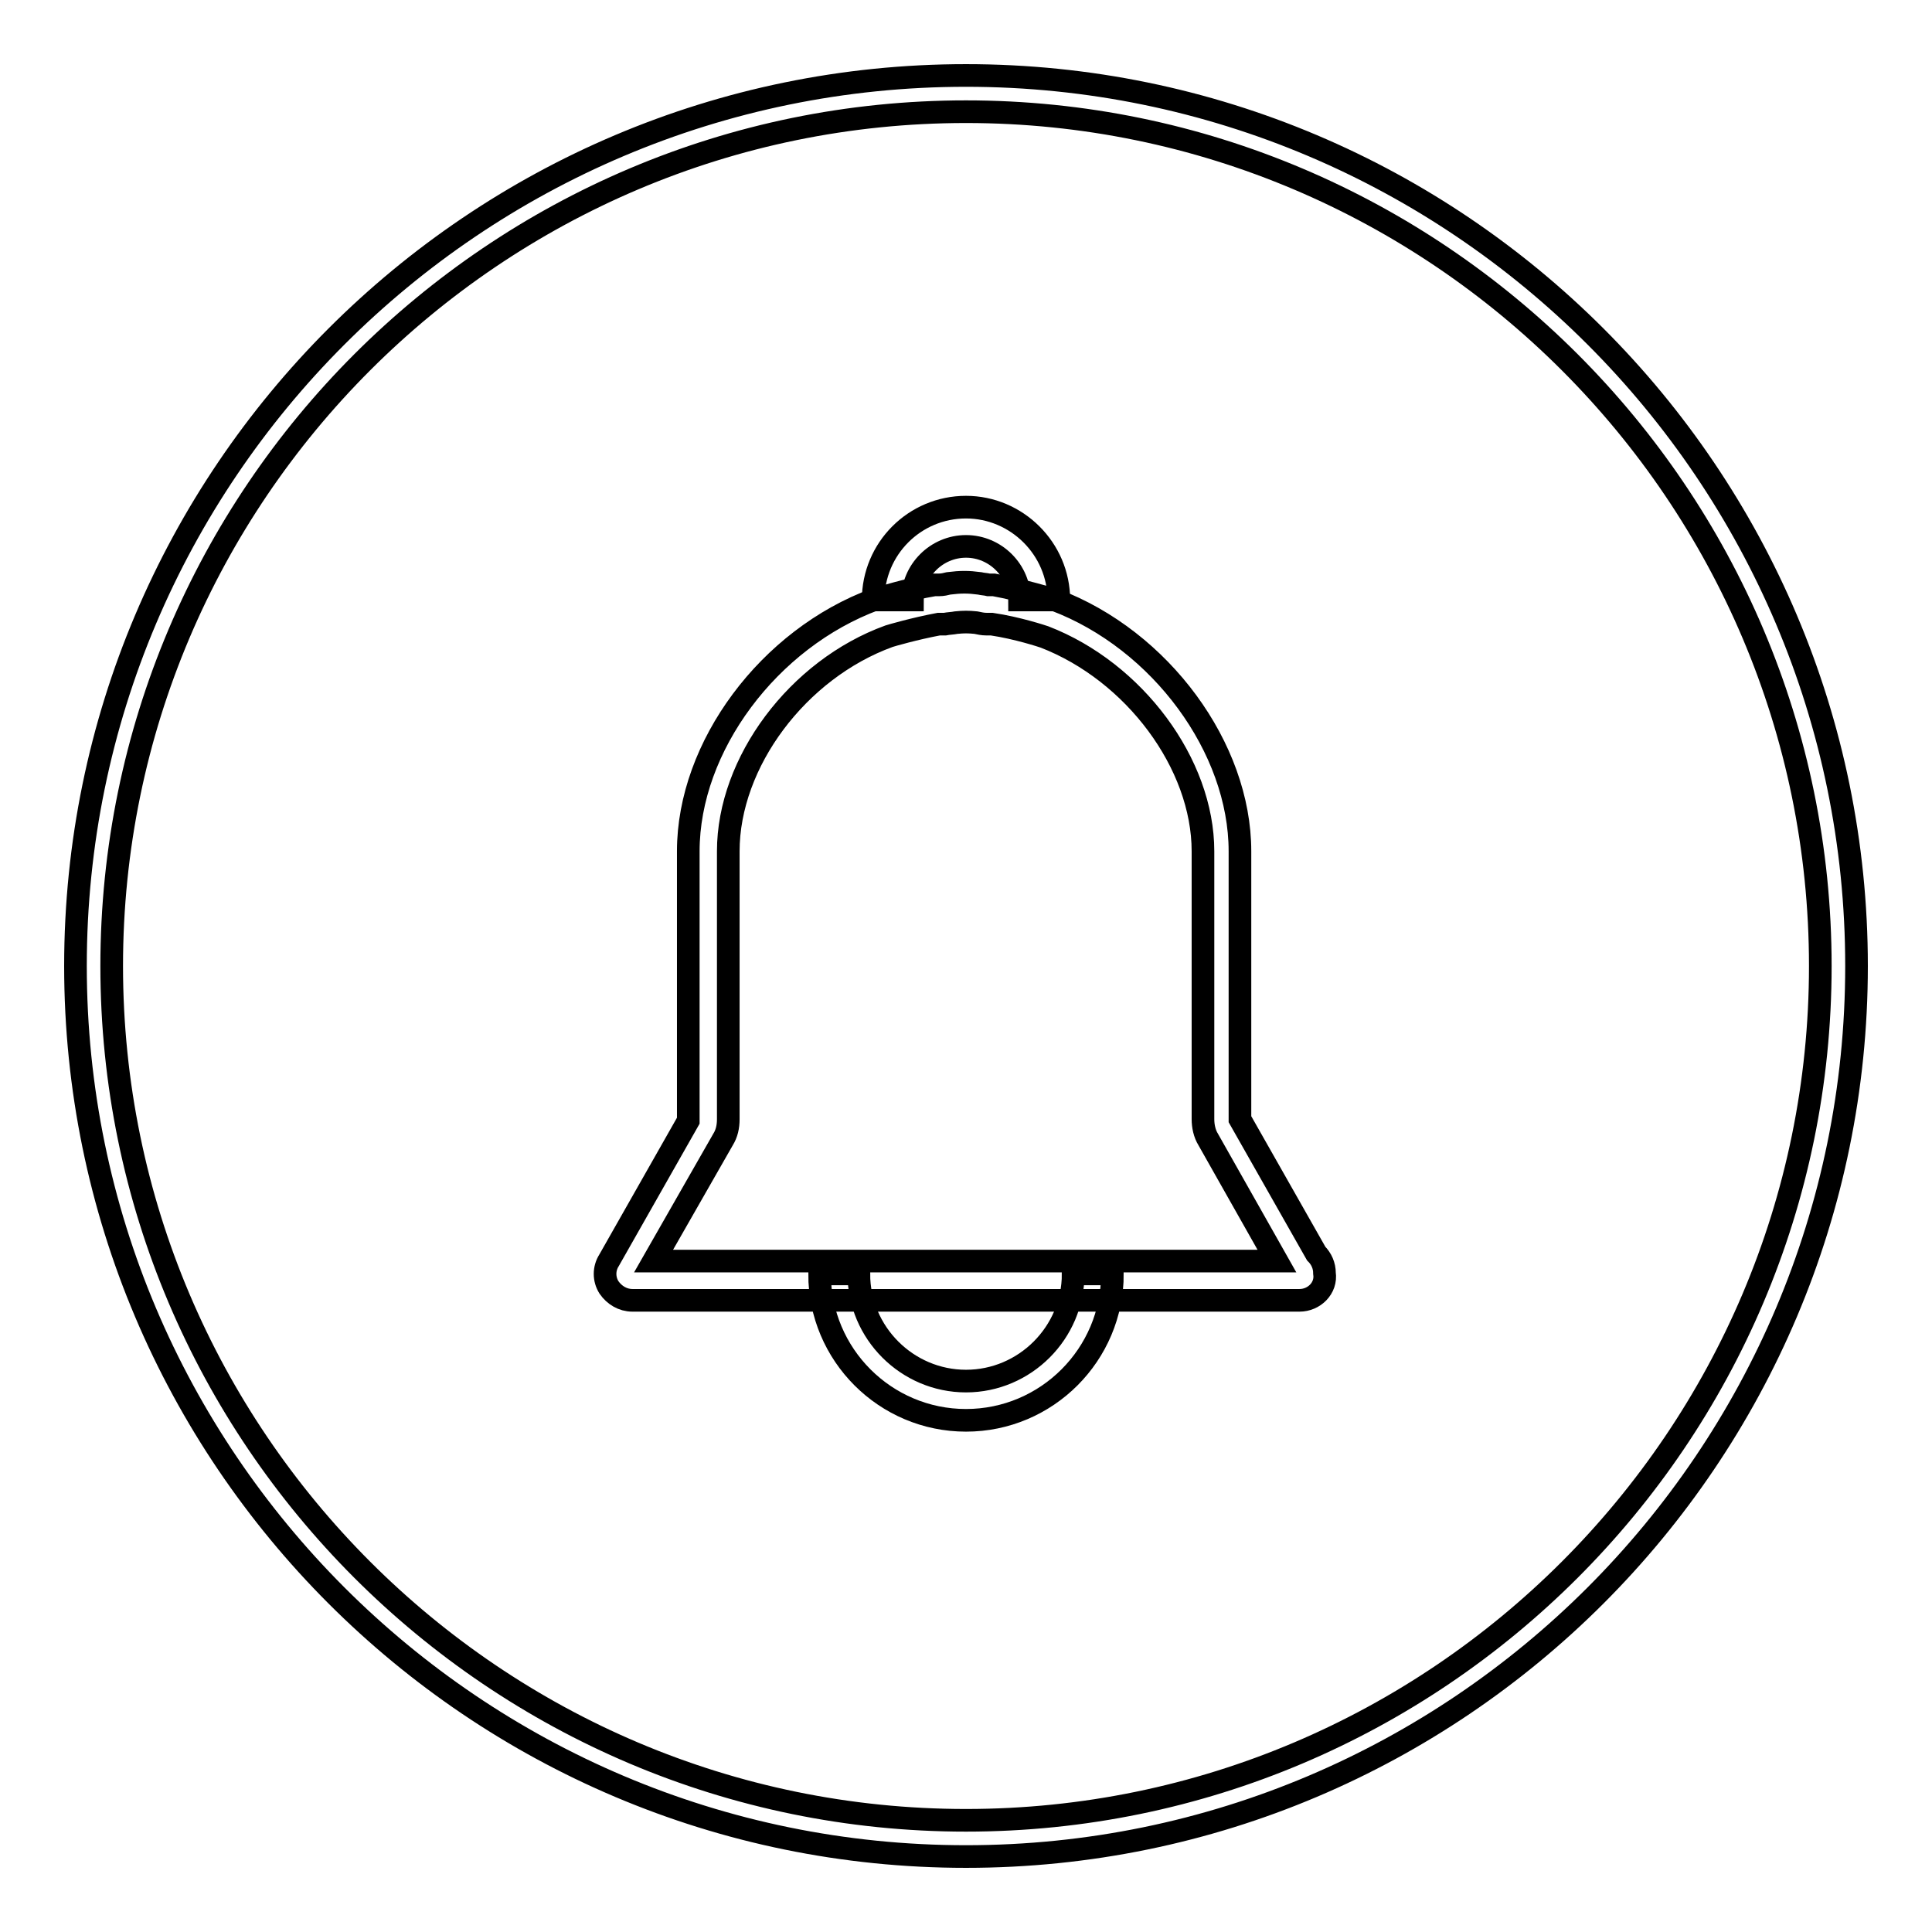 <?xml version="1.0" encoding="utf-8"?>
<!-- Svg Vector Icons : http://www.onlinewebfonts.com/icon -->
<!DOCTYPE svg PUBLIC "-//W3C//DTD SVG 1.1//EN" "http://www.w3.org/Graphics/SVG/1.1/DTD/svg11.dtd">
<svg version="1.1" xmlns="http://www.w3.org/2000/svg" xmlns:xlink="http://www.w3.org/1999/xlink" x="0px" y="0px" viewBox="0 0 256 256" enable-background="new 0 0 256 256" xml:space="preserve">
<g><g><path stroke-width="3" fill-opacity="0" stroke="#000000"  d="M128,246c-65.1,0-118-52.9-118-118C10,62.9,62.9,10,128,10c65.1,0,118,52.9,118,118C246,193.1,193.1,246,128,246z M128,14.8C65.6,14.8,14.8,65.6,14.8,128c0,62.4,50.8,113.2,113.2,113.2c62.4,0,113.2-50.8,113.2-113.2C241.2,65.6,190.4,14.8,128,14.8z"/><path stroke-width="3" fill-opacity="0" stroke="#000000"  d="M172.2,172.3H83.8c-1.3,0-2.4-0.7-3.1-1.7c-0.7-1.1-0.7-2.5,0-3.6l10.5-18.5l0-35.7c0-13.9,10.7-28.2,24.8-33.4c0.8-0.2,4.2-1.3,7.8-1.9l0.3,0l0.3,0c0.5,0,0.9-0.1,1.3-0.2c1.6-0.2,2.6-0.2,4.1,0c0.4,0.1,0.8,0.1,1.2,0.2l0.3,0l0.4,0c3.8,0.7,7.7,1.9,8.1,2c14,5.3,24.5,19.6,24.5,33.3v35.5l10.1,17.8c0.7,0.7,1.1,1.6,1.1,2.6C175.8,170.7,174.1,172.3,172.2,172.3z M86.6,167.1h82.6l-9.1-16.1c-0.5-0.8-0.7-1.8-0.7-2.7v-35.5c0-11.6-9.1-23.8-21-28.4c-0.3-0.1-3.6-1.2-7-1.7h-0.1c-0.2,0-0.4,0-0.6,0c-0.5,0-0.9-0.1-1.4-0.2c-1-0.1-1.6-0.1-2.6,0c-0.5,0.1-1,0.1-1.5,0.2l-0.6,0c-0.1,0-0.1,0-0.2,0c-3.2,0.6-6.3,1.5-6.6,1.6c-12.1,4.4-21.3,16.7-21.3,28.5v35.5c0,1-0.2,1.9-0.7,2.7L86.6,167.1z"/><path stroke-width="3" fill-opacity="0" stroke="#000000"  d="M172.6,169.7"/><path stroke-width="3" fill-opacity="0" stroke="#000000"  d="M128,188.2c-10.7,0-19.4-8.7-19.4-19.4h5.2c0,7.8,6.4,14.2,14.2,14.2c7.8,0,14.2-6.4,14.2-14.2h5.2C147.4,179.5,138.7,188.2,128,188.2z"/><path stroke-width="3" fill-opacity="0" stroke="#000000"  d="M140.3,79.5h-5.2c0-3.9-3.2-7.1-7.1-7.1c-3.9,0-7.1,3.2-7.1,7.1h-5.2c0-6.8,5.5-12.3,12.3-12.3C134.7,67.2,140.3,72.7,140.3,79.5z"/></g></g>
</svg>